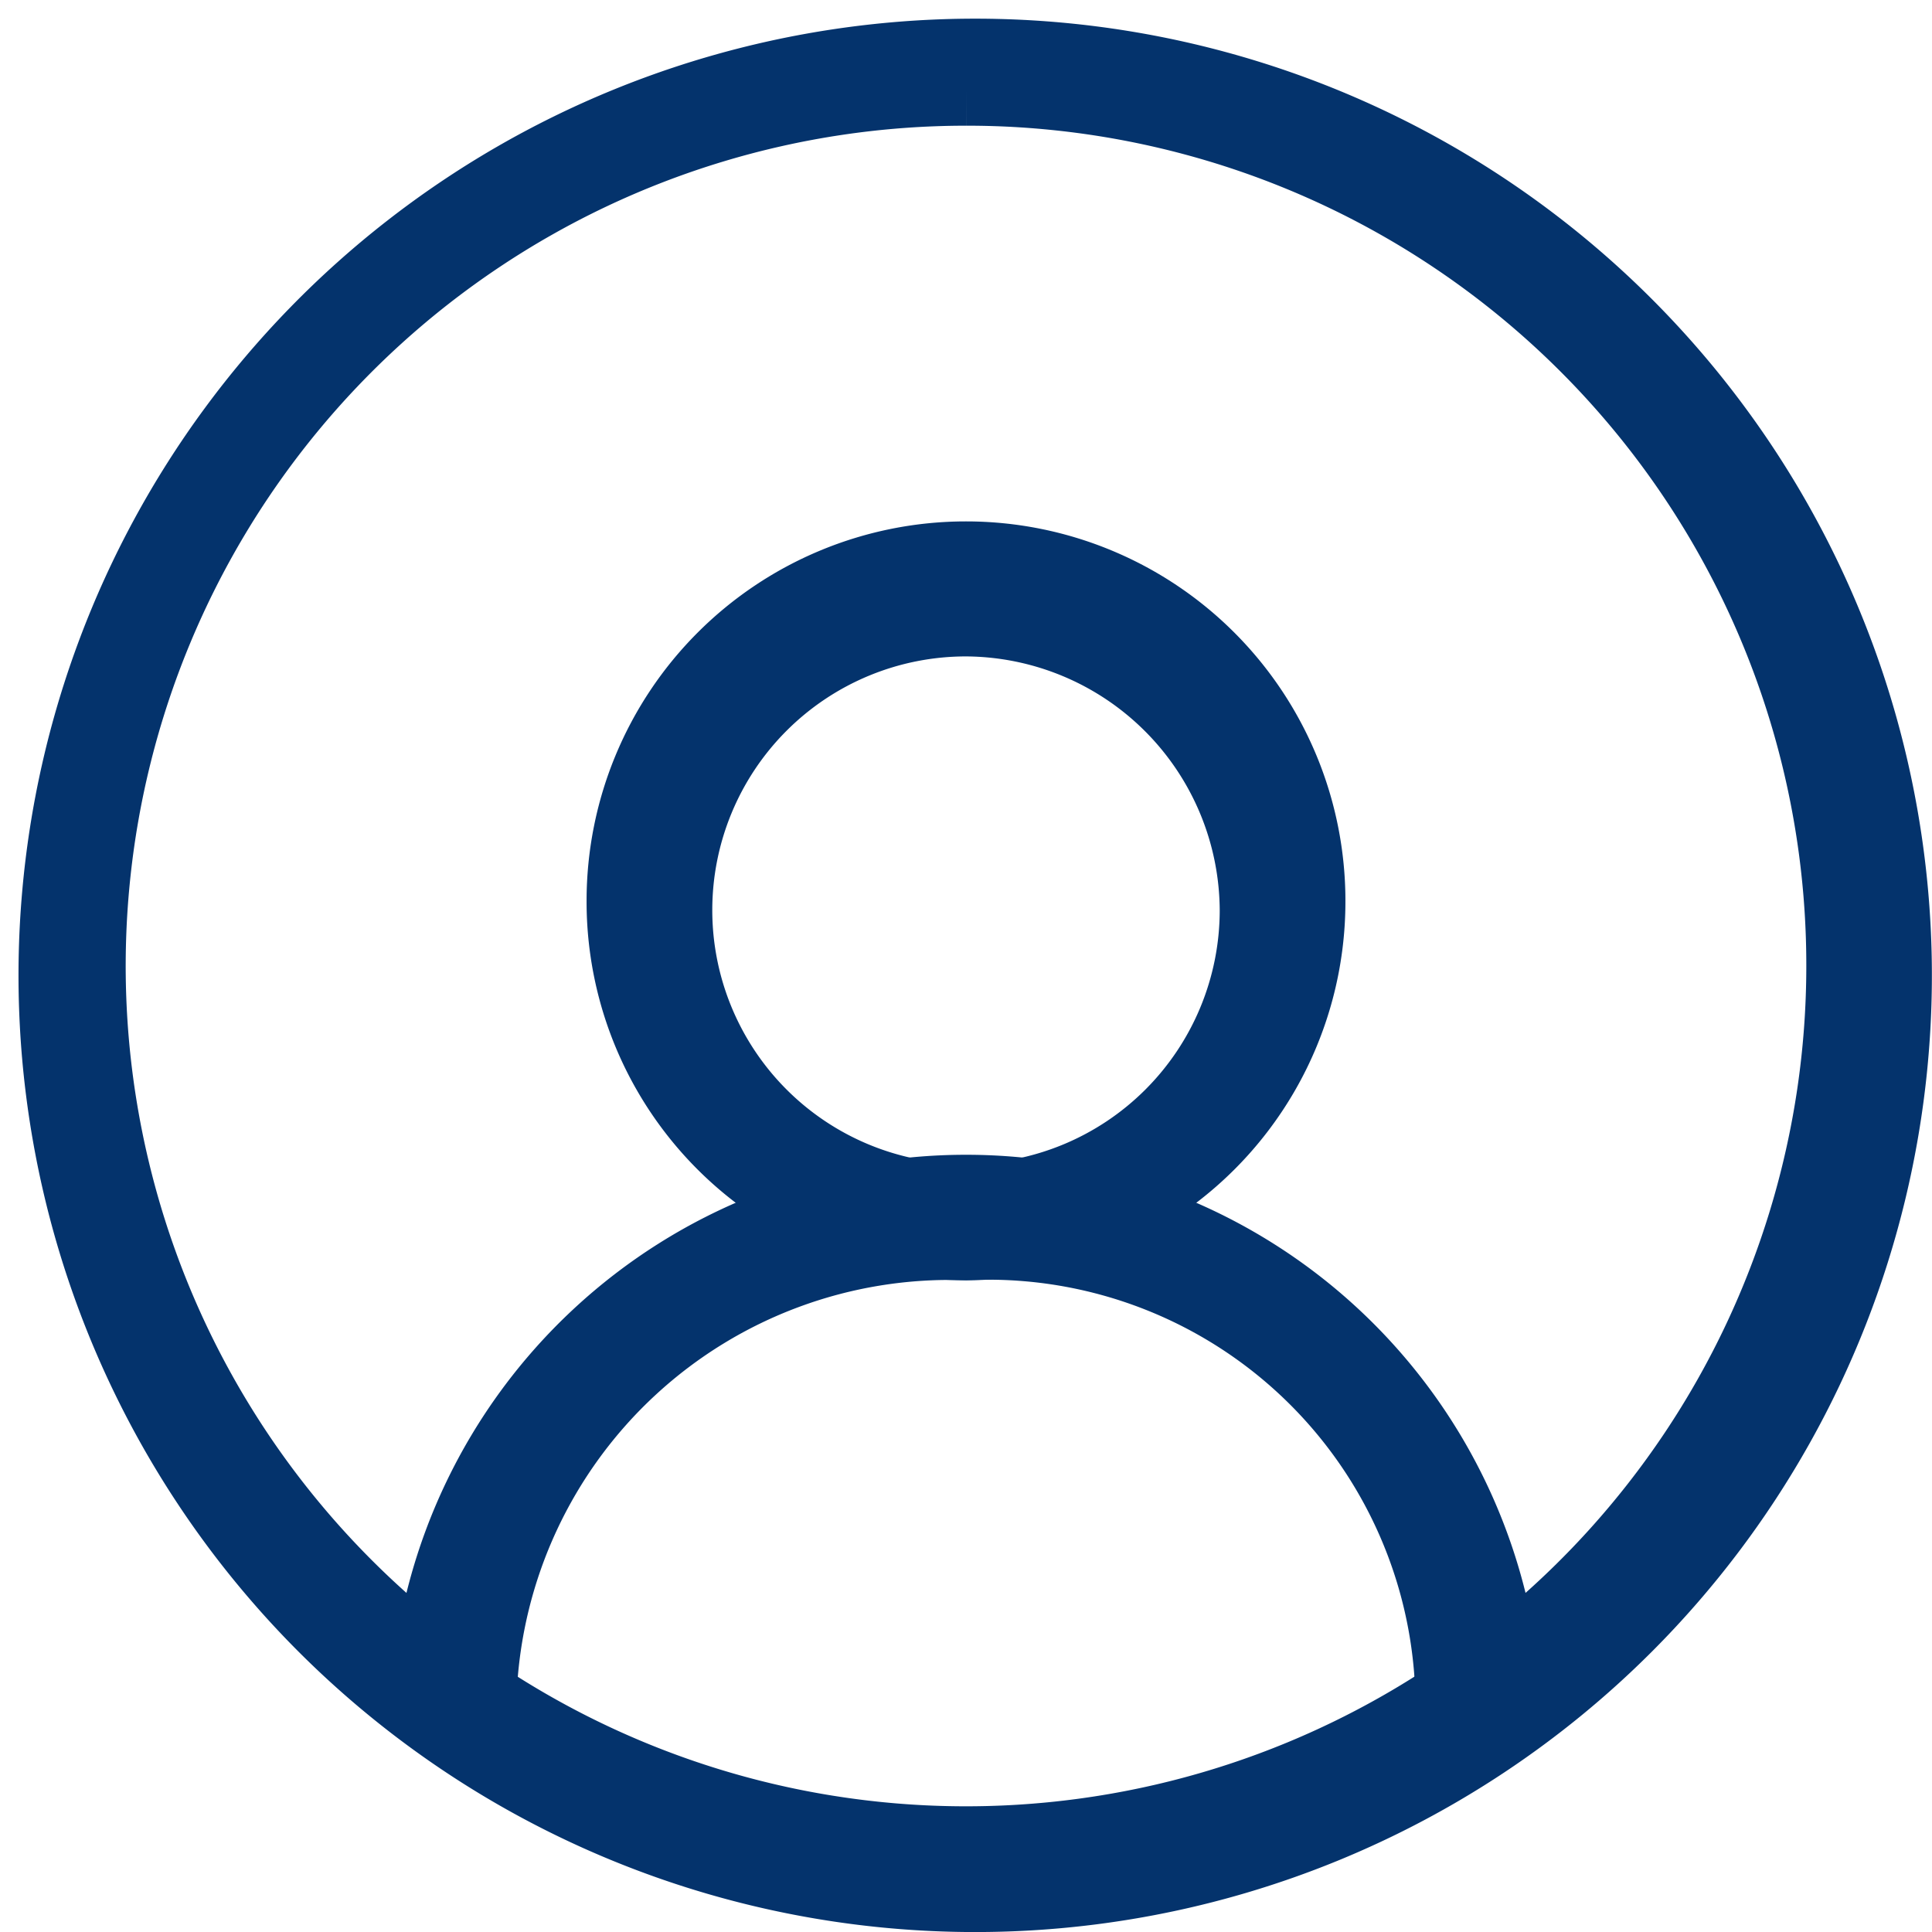 <svg xmlns="http://www.w3.org/2000/svg" xmlns:xlink="http://www.w3.org/1999/xlink" width="20.75" height="20.75" viewBox="0 0 20.75 20.75"><defs><style>.a{fill:none;}.b{clip-path:url(#a);}.c{fill:#04336c;stroke:#04336c;stroke-miterlimit:10;stroke-width:0.75px;}</style><clipPath id="a"><rect class="a" width="20.75" height="20.75"/></clipPath></defs><g class="b"><g transform="translate(-2049.225 -160.825)"><path class="c" d="M2059.6,181.2a9.9,9.9,0,1,1,7.1-2.9A9.9,9.9,0,0,1,2059.6,181.2Zm0-19.4a9.4,9.4,0,1,0,9.4,9.4A9.389,9.389,0,0,0,2059.6,161.8Z"/></g><g transform="translate(-2049.225 -160.825)"><path class="c" d="M2059.6,174.2a3.691,3.691,0,0,1-3.7-3.7,3.7,3.7,0,1,1,7.4,0A3.691,3.691,0,0,1,2059.6,174.2Zm0-6.7a3.1,3.1,0,1,0,3.1,3.1A3.116,3.116,0,0,0,2059.6,167.5Z"/></g><g transform="translate(-2049.225 -160.825)"><path class="c" d="M2065.1,179.3a.265.265,0,0,1-.3-.3,4.963,4.963,0,0,0-5.2-4.8,5.028,5.028,0,0,0-5.2,4.8.3.3,0,0,1-.6,0,5.815,5.815,0,0,1,11.6,0A.265.265,0,0,1,2065.1,179.3Z"/></g></g></svg>